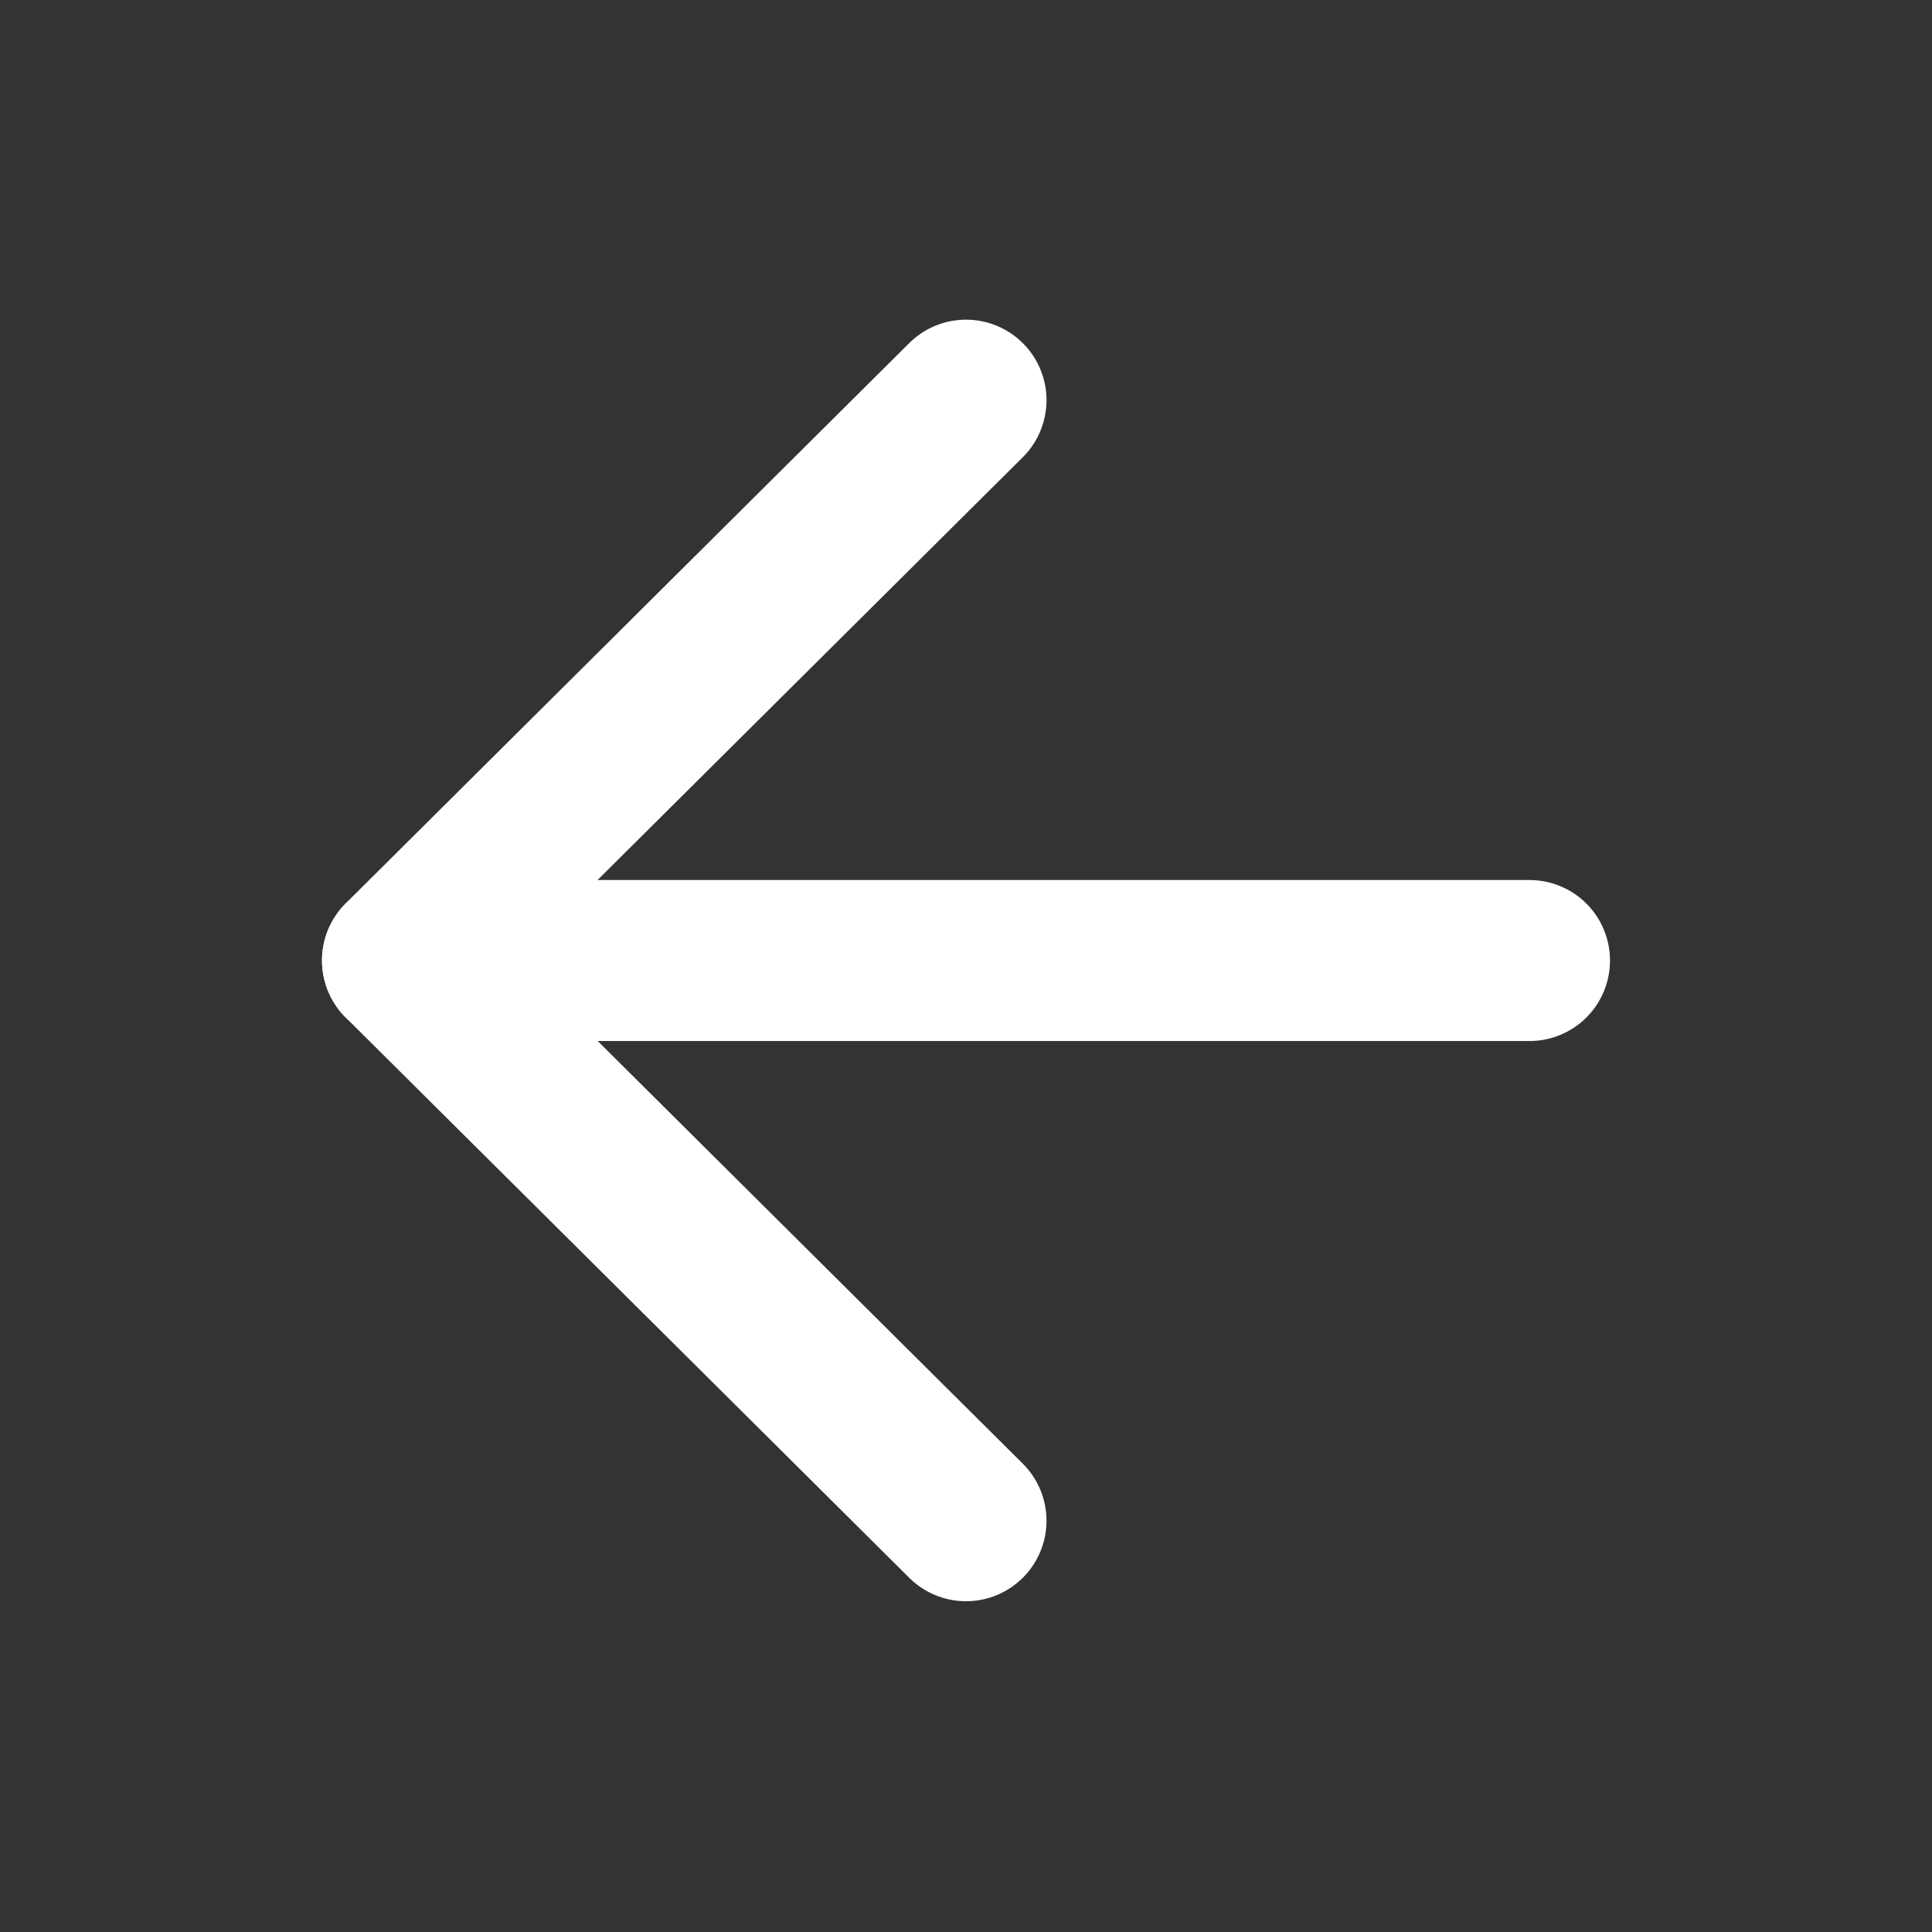 <svg width="24" height="24" viewBox="0 0 24 24" fill="none" xmlns="http://www.w3.org/2000/svg">
<rect x="0" y="0" width="24" height="24" fill="#333333" stroke="none"/>
<path d="M19 11.932L5 11.932" stroke="white" stroke-width="2" stroke-linecap="round" stroke-linejoin="round"/>
<path d="M12 18.891L5 11.931L12 4.971" stroke="white" stroke-width="2" stroke-linecap="round" stroke-linejoin="round"/>
</svg>
